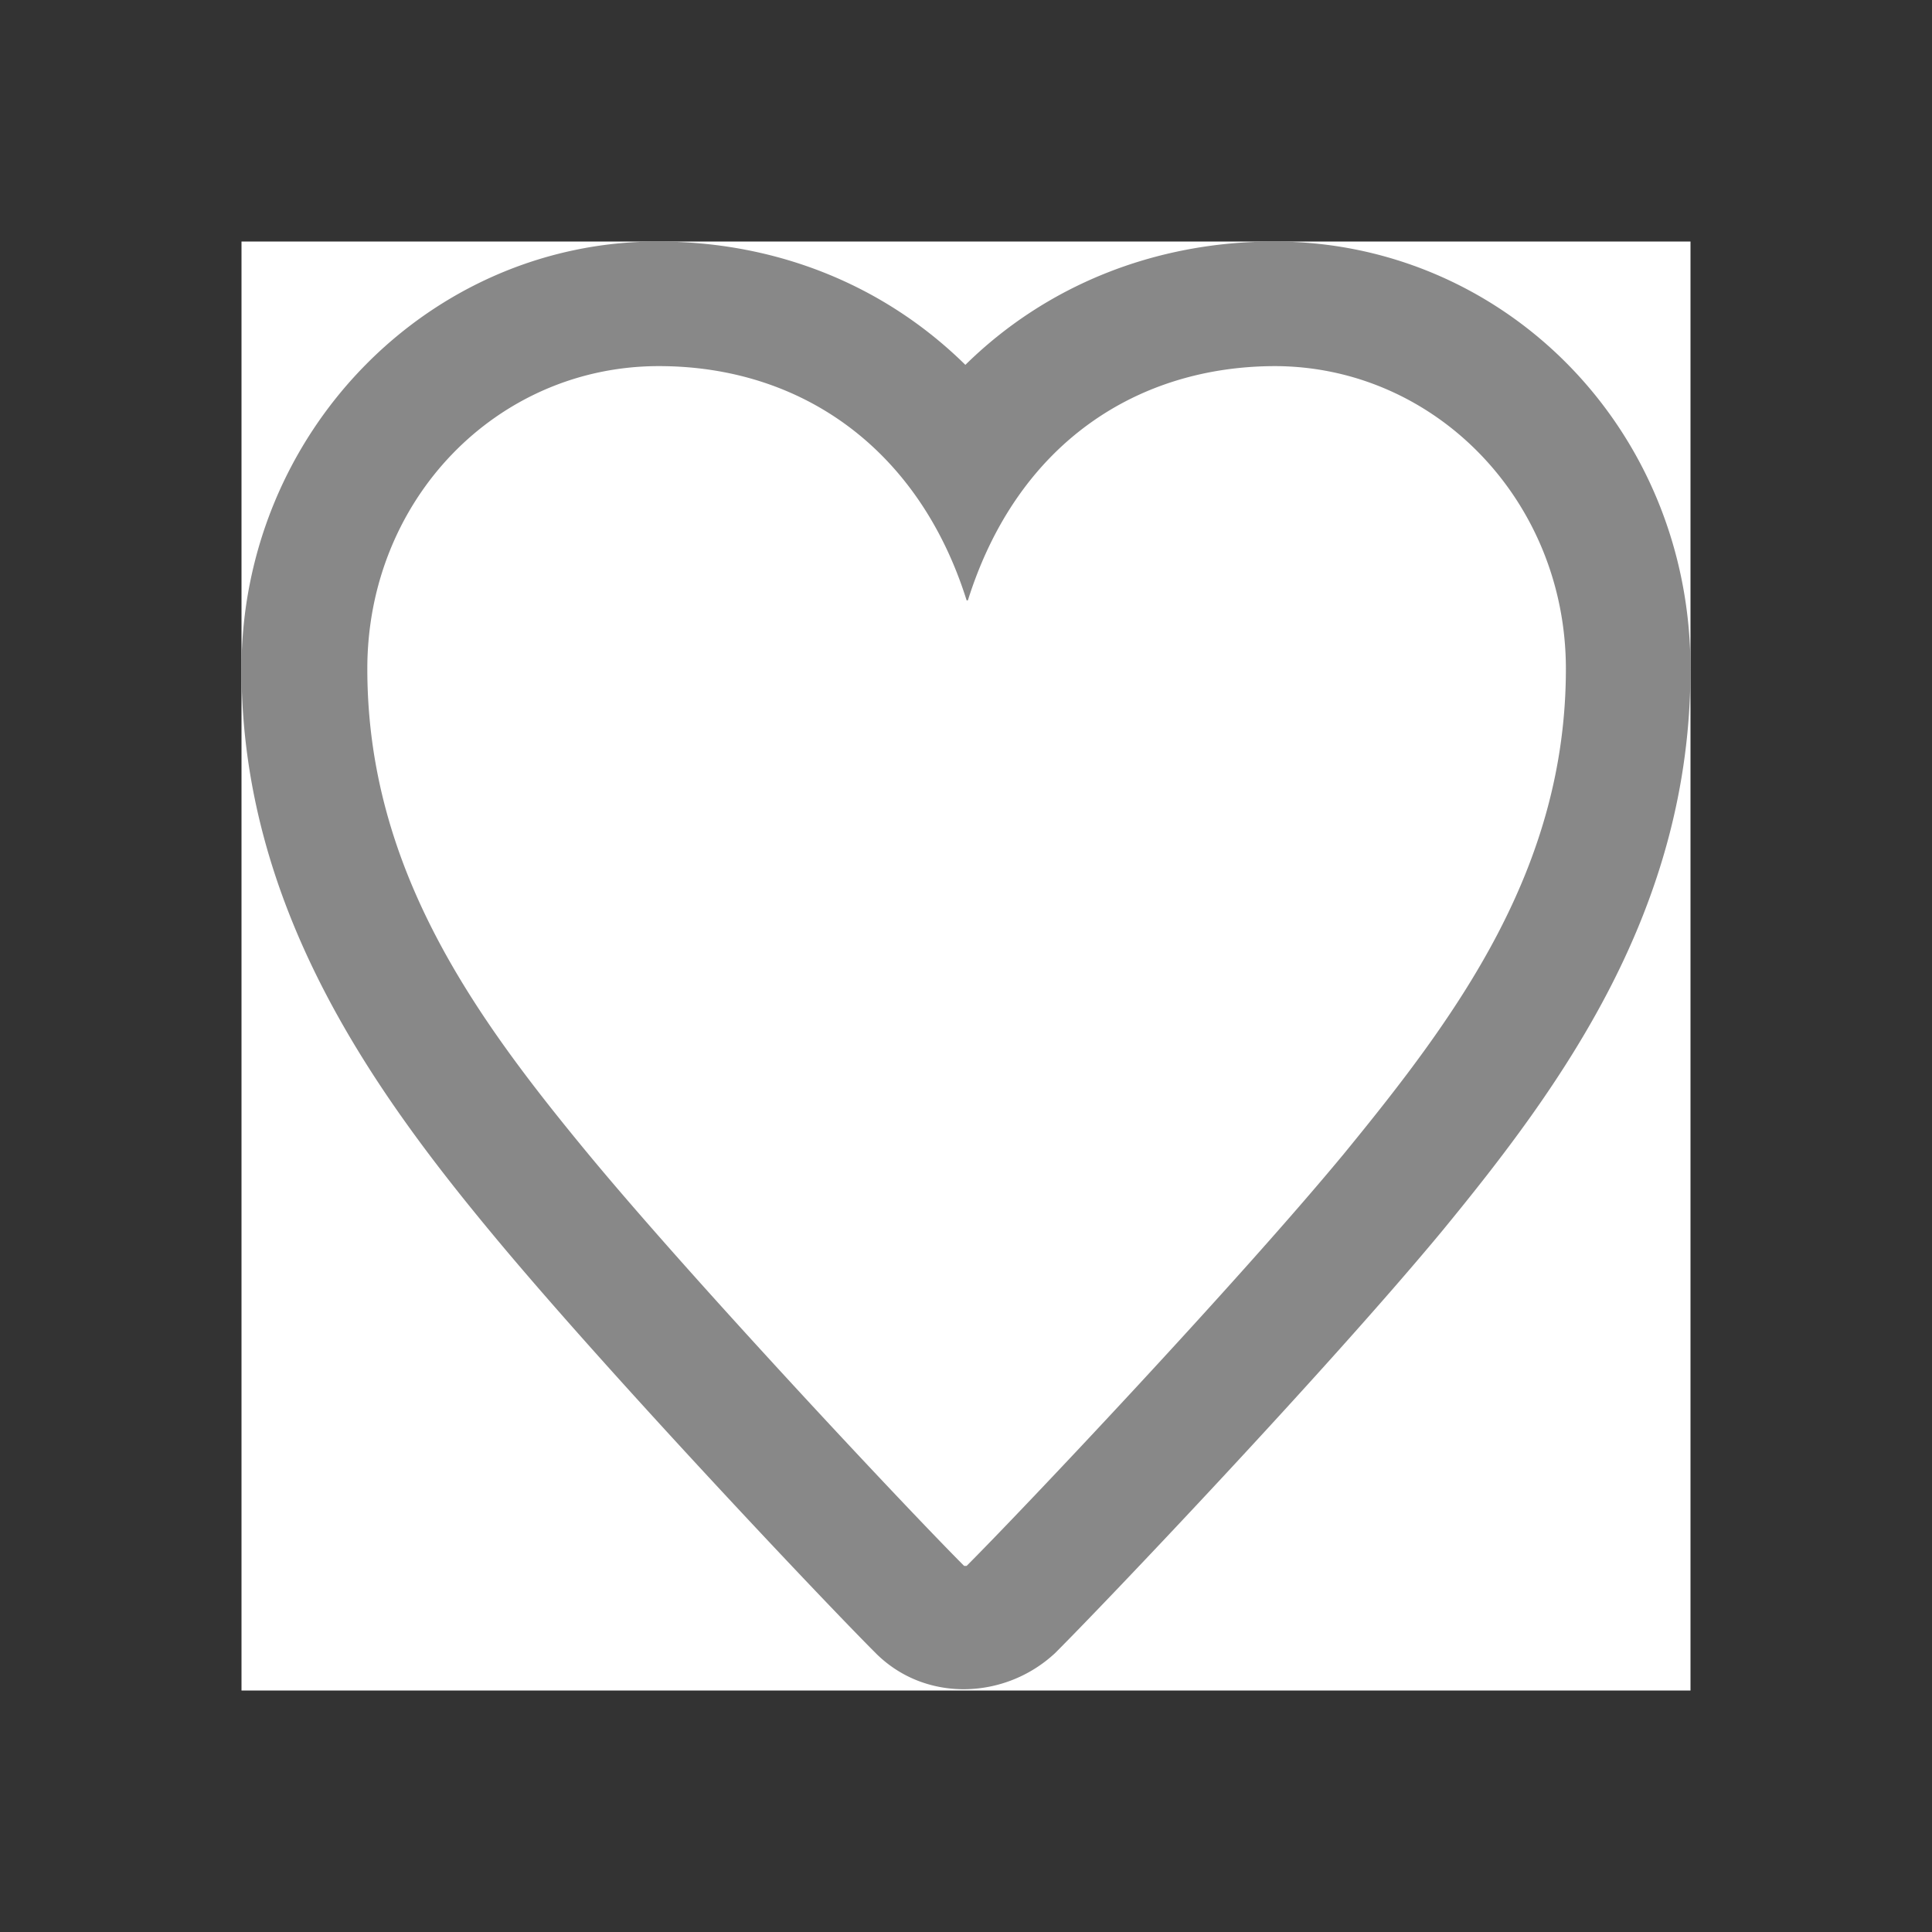 <svg width="40" height="40" fill="none" xmlns="http://www.w3.org/2000/svg"><rect width="100%" height="100%" fill="#333333" stroke="none"/><g clip-path="url(#clip0_1914_21126)"><g clip-path="url(#clip1_1914_21126)"><path fill="#fff" d="M5 5h30v30H5z"/><g clip-path="url(#clip2_1914_21126)"><path d="M26.384 7.58c3.328 0 6.036 2.785 6.036 6.268 0 4.153-2.27 7.197-4.591 10.034-2.219 2.683-6.681 7.403-7.816 8.538h-.052c-1.135-1.135-5.571-5.855-7.79-8.538-2.321-2.812-4.566-5.881-4.566-10.034 0-3.508 2.683-6.268 6.036-6.268 2.967 0 5.392 1.728 6.372 4.85h.026c1.031-3.277 3.534-4.85 6.371-4.85M26.384 5c-2.502 0-4.746.929-6.397 2.554C18.337 5.929 16.117 5 13.616 5 8.869 5 5 8.972 5 13.848c0 4.875 2.657 8.641 5.16 11.66 2.346 2.837 6.886 7.635 7.97 8.718.49.49 1.135.748 1.831.748a2.79 2.79 0 001.883-.748c1.058-1.057 5.598-5.83 7.997-8.719C32.343 22.463 35 18.827 35 13.847 35 8.87 31.13 5 26.384 5z" fill="#888"/></g></g></g><defs><clipPath id="clip0_1914_21126"><path fill="#fff" d="M0 0h40v40H0z"/></clipPath><clipPath id="clip1_1914_21126"><path fill="#fff" transform="translate(5 5)" d="M0 0h30v30H0z"/></clipPath><clipPath id="clip2_1914_21126"><path fill="#fff" transform="translate(5 5)" d="M0 0h30v30H0z"/></clipPath></defs></svg>
